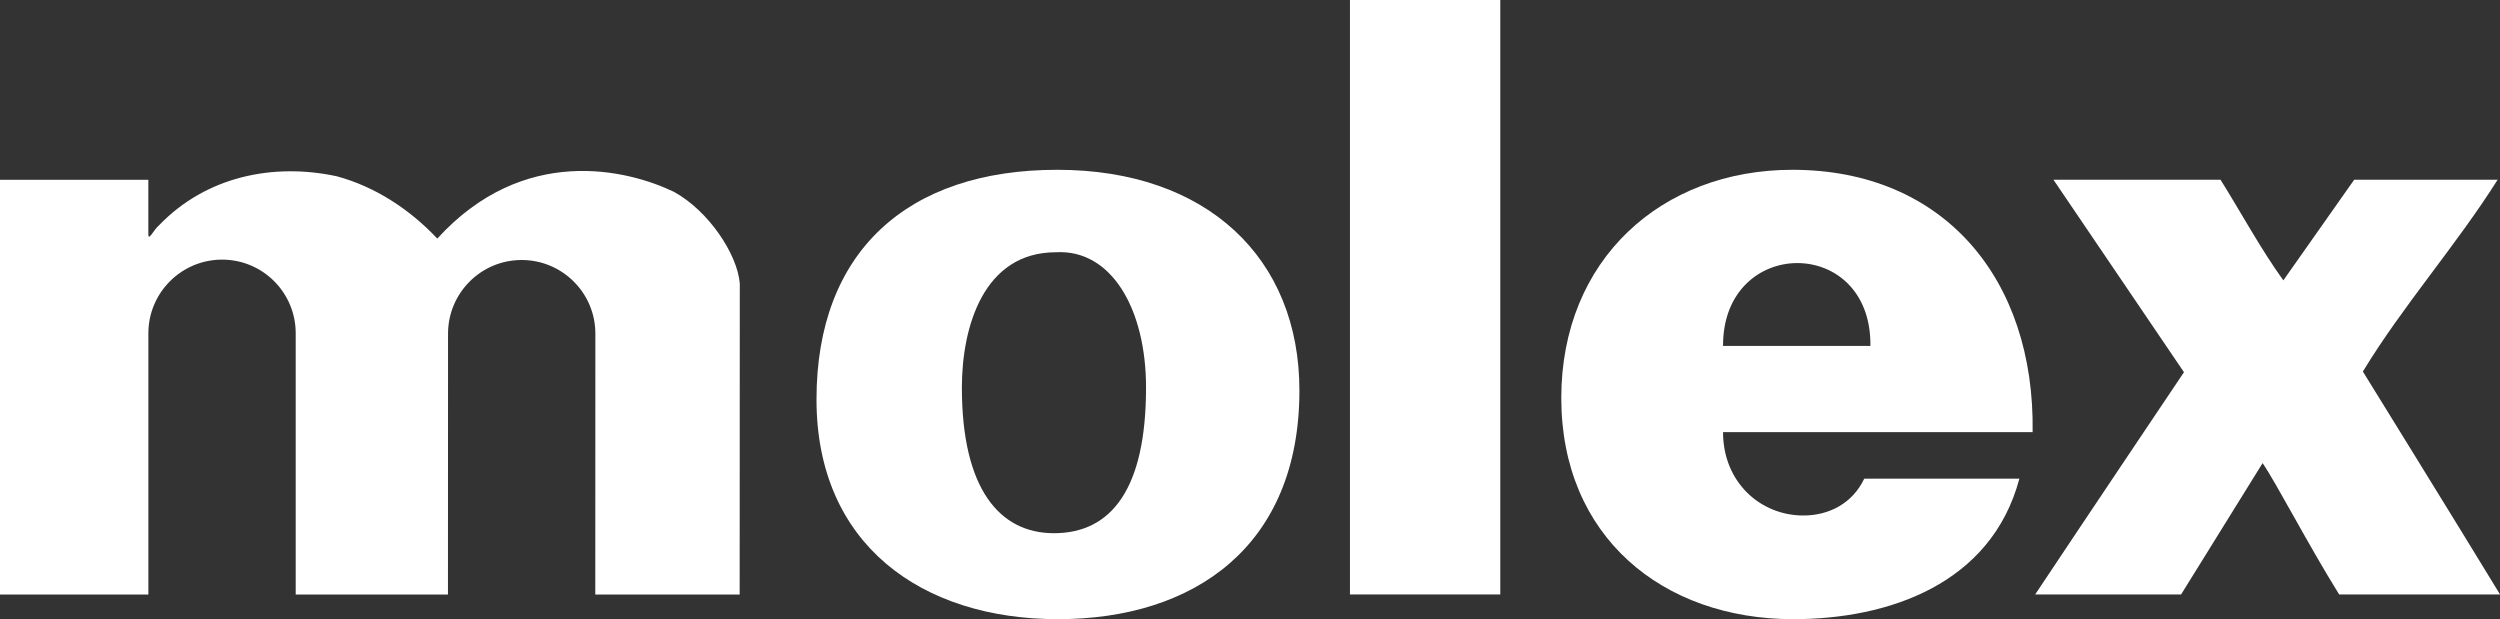 <?xml version="1.0" encoding="UTF-8"?>
<svg id="Layer_2" data-name="Layer 2" xmlns="http://www.w3.org/2000/svg" width="600" height="148.6" viewBox="0 0 600 148.6">
  <rect x="0" y="0" width="600" height="148.6" fill="#333333" stroke="none"/>
  <defs>
    <style>
      .cls-1 {
        fill: #fff;
      }
    </style>
  </defs>
  <g id="Layer_1-2" data-name="Layer 1">
    <g>
      <rect class="cls-1" x="323.99" width="36.08" height="142.67"/>
      <path class="cls-1" d="M253.44,60.54c13.25-.74,21.61,13.53,21.61,32.48,0,24.36-8.35,34.95-22.11,34.95-13.01,0-22.09-10.59-22.09-34.95,0-14.52,5.16-32.48,22.59-32.48Zm-57.48,35.32c0,34.86,25.28,52.74,57.95,52.74s57.95-17.48,57.95-54.89c0-31.76-22.17-52.96-58.13-52.96s-57.77,19.65-57.77,55.1Z"/>
      <path class="cls-1" d="M432.8,123.72c-10.29,0-19.27-7.97-19.27-20.01h74.3c.56-36.77-21.34-62.96-57.65-62.96-31.4,0-55.47,21.53-55.47,54.77s24.28,53.08,55.66,53.08c22.84,0,47.53-8.39,54.28-33.72h-37.23c-2.82,5.92-8.43,8.84-14.62,8.84Zm16.1-40.7h-35.37c-.09-26.38,35.68-26.64,35.37,0Z"/>
      <path class="cls-1" d="M107.51,142.69l.02-62.62c0-9.75,7.91-17.67,17.67-17.67s17.69,7.92,17.69,17.67l-.02,62.61h34.65l.03-74.64c-.57-7.04-7.48-17.42-15.77-21.98-11.19-5.4-36.14-11.51-56.83,11.2-6.64-7.06-14.93-12.45-24.06-14.94-15.35-3.32-31.43,.06-42.63,11.66-1.55,1.3-2.77,4.41-2.66,1.82v-12.64H0v99.53H35.61v-62.7c0-9.75,7.93-17.68,17.7-17.68s17.66,7.93,17.66,17.68v62.7h36.53Z"/>
      <path class="cls-1" d="M565,43.14l-17,24.15c-5.33-7.38-10.2-16.36-15.07-24.15h-40.1l31.32,46.19s-23.34,34.74-35.71,53.34h35.02l19.56-31.52c3.24,4.68,10.82,19.37,18.38,31.52h38.61c-9.71-15.98-32.92-53.5-32.92-53.5,9.55-15.74,22.4-30.27,32.34-46.03h-34.42Z"/>
    </g>
  </g>
</svg>